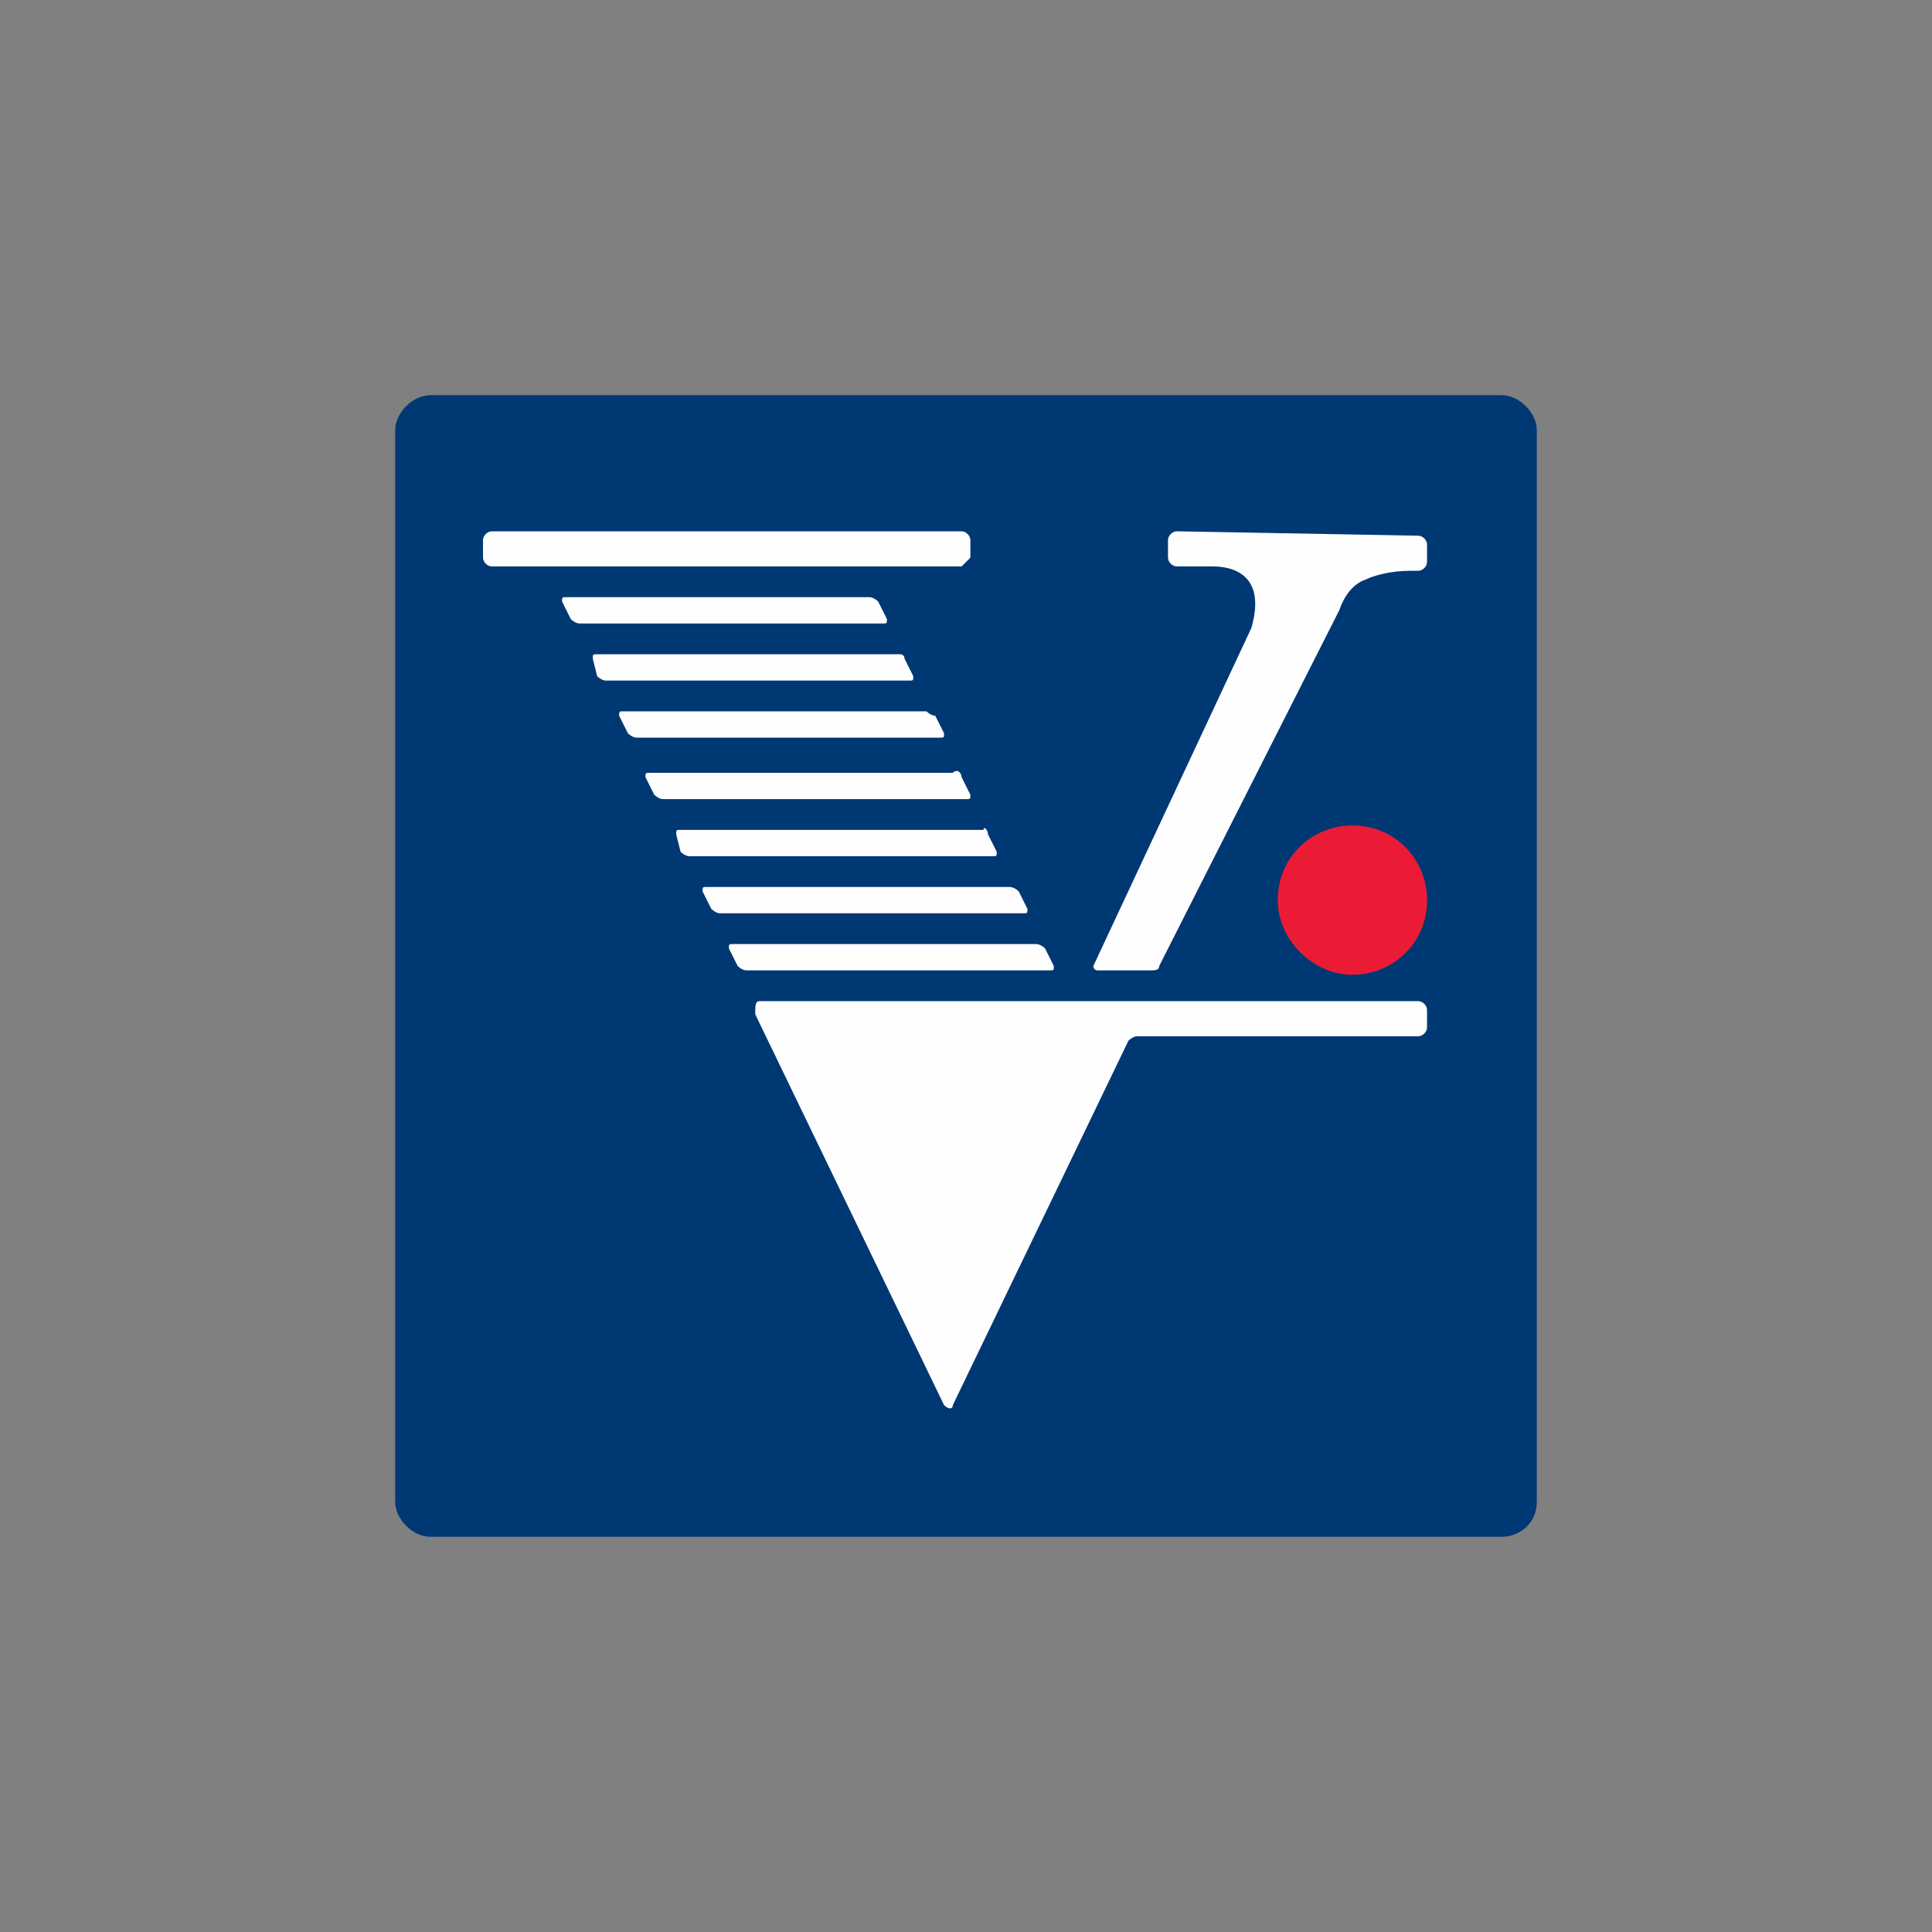 <svg height="44" viewBox="0 0 44 44" width="44" xmlns="http://www.w3.org/2000/svg"><rect x="0" y="0" width="44" height="44" fill="#808080" stroke="none"/><g clip-rule="evenodd" fill-rule="evenodd"><path d="m9 9.8c0-.4.4-.8.8-.8h24.4c.4 0 .8.4.8.8v24.4c0 .5-.4.8-.8.8h-24.4c-.4 0-.8-.4-.8-.8z" fill="#003874"/><path d="m20.1 14.2h-6.9c-.1 0-.2-.1-.2-.1l-.2-.4c0-.1 0-.1.1-.1h6.9c.1 0 .2.1.2.1l.2.4c0 .1 0 .1-.1.1zm.5.8.2.4c0 .1 0 .1-.1.1h-6.9c-.1 0-.2-.1-.2-.1l-.1-.4c0-.1 0-.1.1-.1h6.9s.1 0 .1.1zm.7 1.3.2.4c0 .1 0 .1-.1.1h-6.9c-.1 0-.2-.1-.2-.1l-.2-.4c0-.1 0-.1.1-.1h6.9s.1.1.2.1zm.6 1.4.2.4c0 .1 0 .1-.1.1h-6.9c-.1 0-.2-.1-.2-.1l-.2-.4c0-.1 0-.1.1-.1h6.9c.1-.1.2 0 .2.1zm.6 1.3.2.4c0 .1 0 .1-.1.1h-6.9c-.1 0-.2-.1-.2-.1l-.1-.4c0-.1 0-.1.1-.1h6.9c0-.1.1 0 .1.1zm.7 1.3.2.4c0 .1 0 .1-.1.1h-6.9c-.1 0-.2-.1-.2-.1l-.2-.4c0-.1 0-.1.1-.1h6.9s.1 0 .2.1zm.6 1.3.2.4c0 .1 0 .1-.1.1h-6.9c-.1 0-.2-.1-.2-.1l-.2-.4c0-.1 0-.1.1-.1h6.9c.1 0 .2.1.2.1zm-1.9-8.7h-10.7c-.1 0-.2-.1-.2-.2v-.4c0-.1.1-.2.2-.2h10.7c.1 0 .2.1.2.2v.4c-.1.1-.2.2-.2.2zm-4.6 9.9h15c.1 0 .2.1.2.2v.4c0 .1-.1.2-.2.2h-6.4c-.1 0-.2.1-.2.1l-4 8.3c0 .1-.1.1-.2 0l-4.3-8.9c0-.2 0-.3.1-.3zm15-10.6c.1 0 .2.1.2.2v.4c0 .1-.1.2-.2.2h-.2c-.4 0-.8.1-1 .2-.3.1-.5.4-.6.7l-4.1 8.1c0 .1-.1.1-.2.1h-1.2c-.1 0-.1-.1-.1-.1l3.6-7.7c.4-1.4-.7-1.4-.9-1.4h-.8c-.1 0-.2-.1-.2-.2v-.4c0-.1.1-.2.2-.2z" fill="#fefefe"/><path d="m30.8 22.2c.9 0 1.7-.7 1.7-1.7 0-.9-.7-1.7-1.7-1.7-.9 0-1.7.7-1.7 1.7 0 .9.8 1.7 1.7 1.7" fill="#ec1b35"/></g></svg>